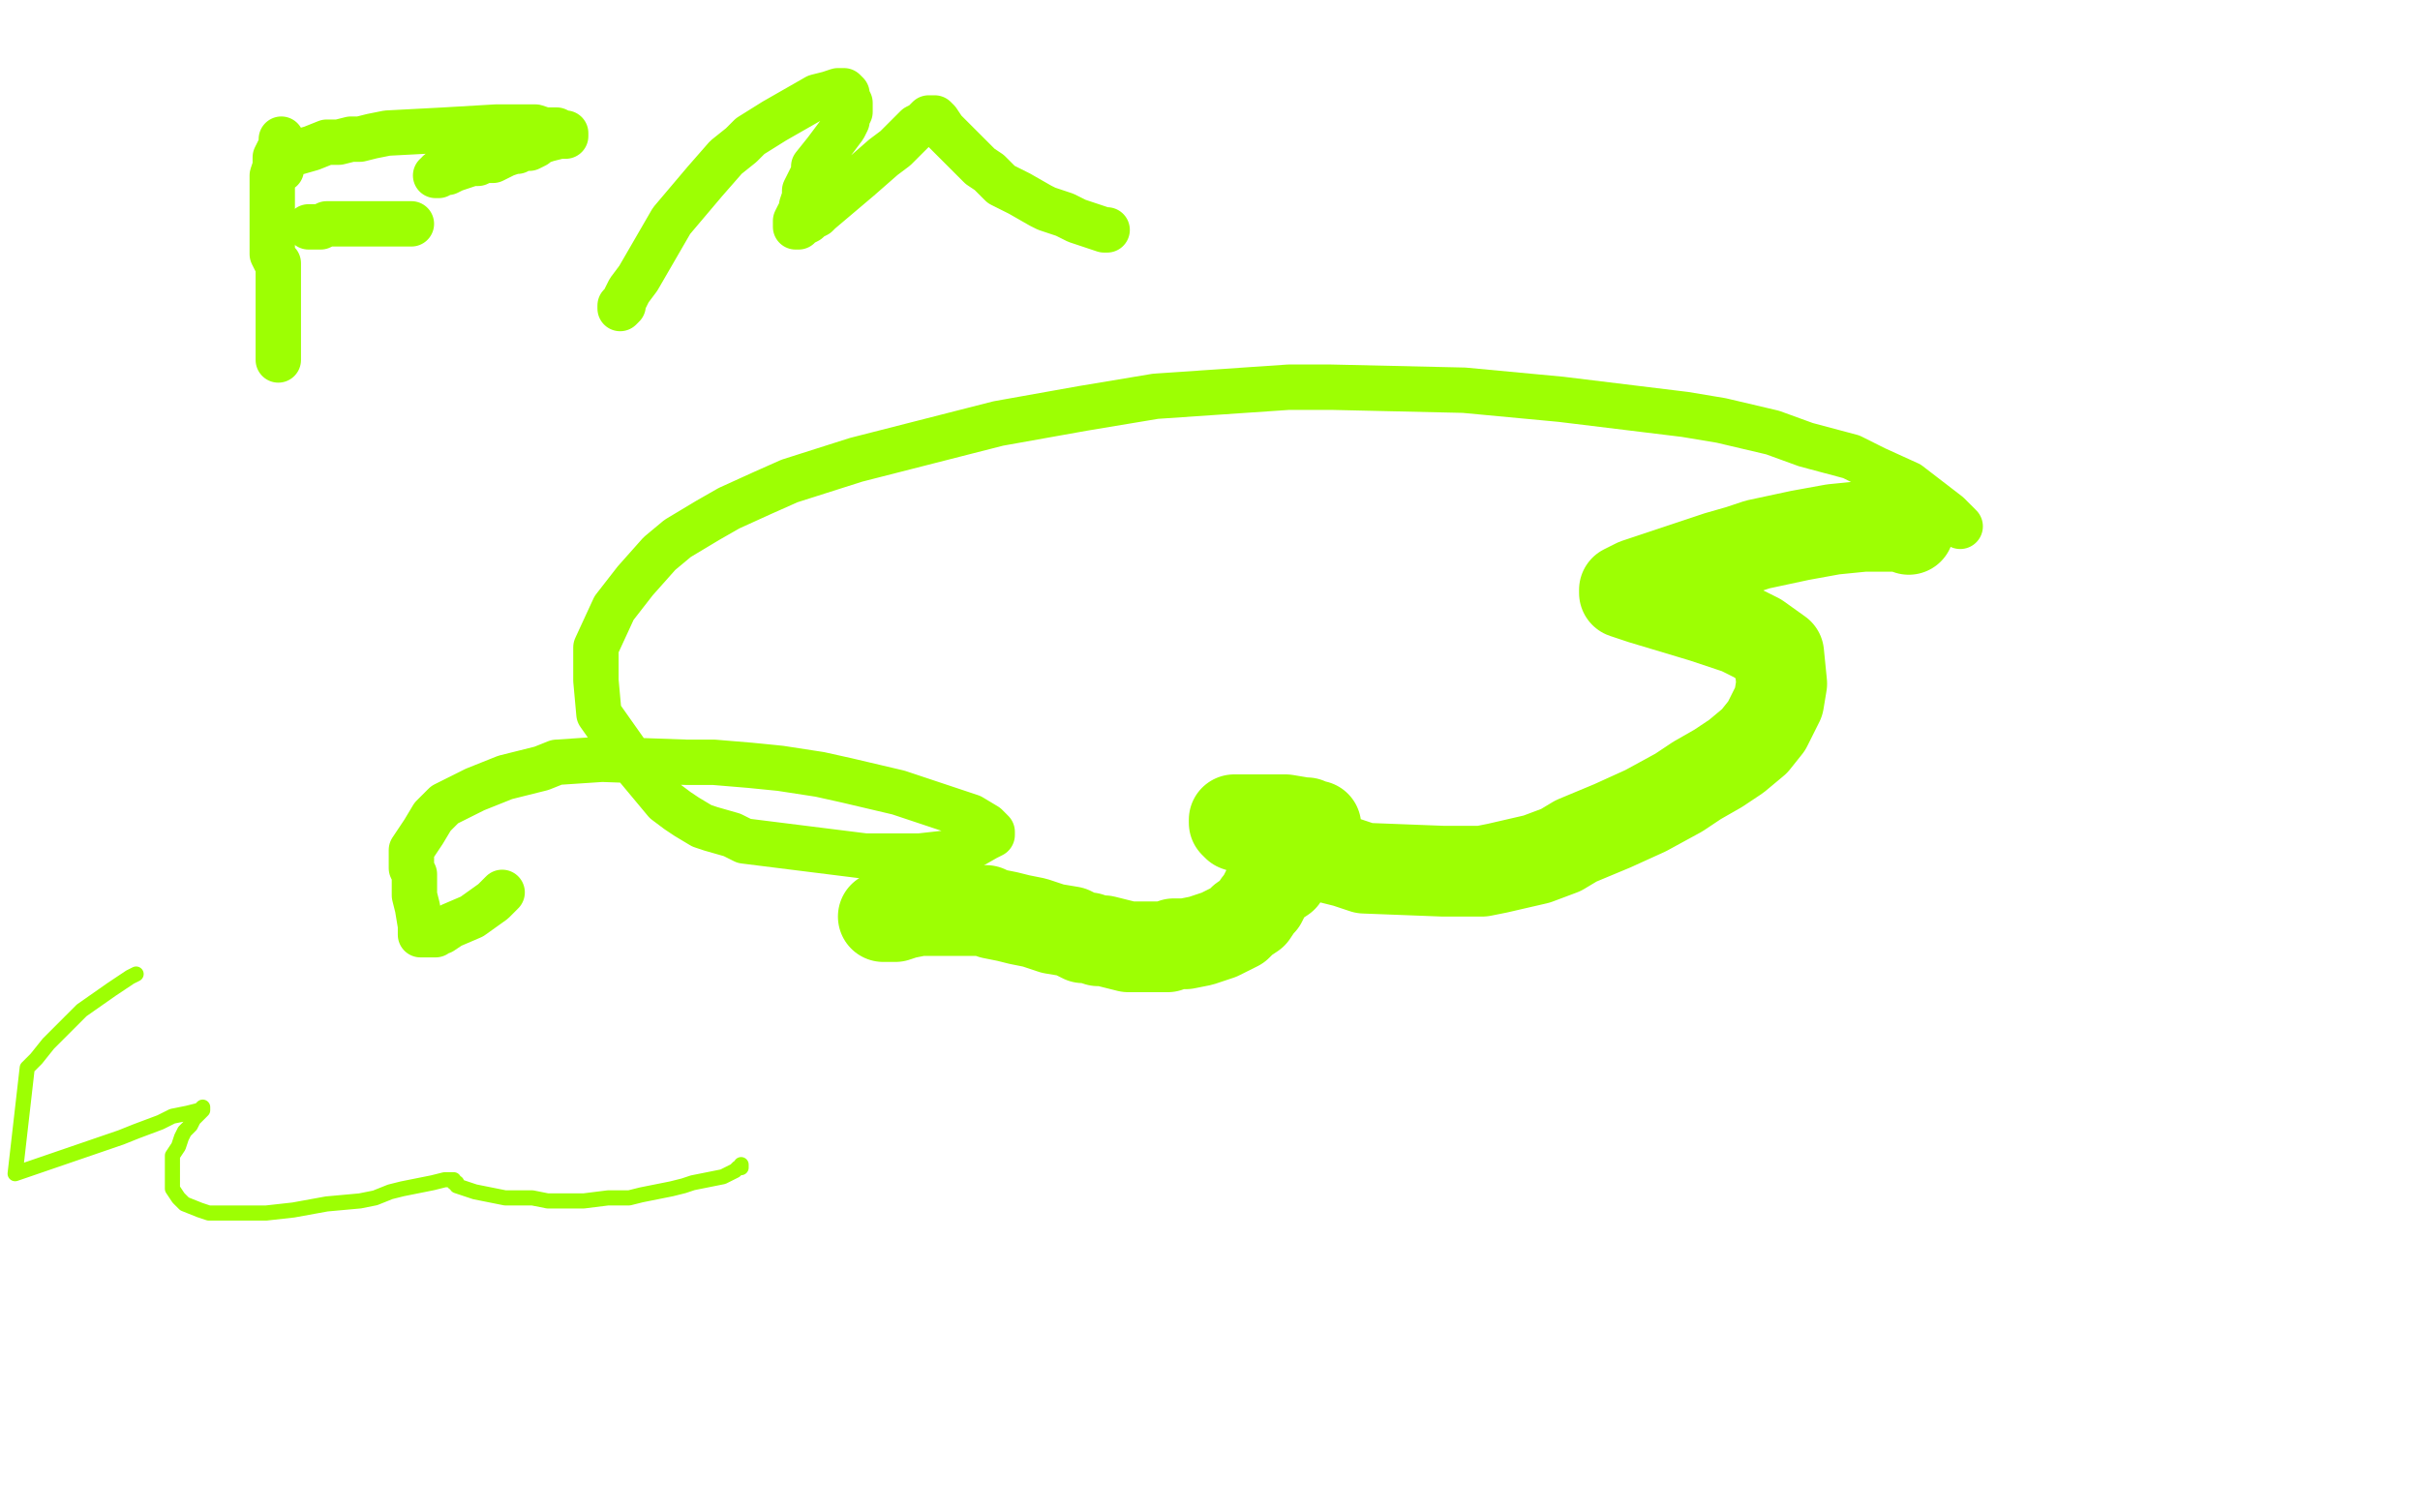 <?xml version="1.0" standalone="no"?>
<!DOCTYPE svg PUBLIC "-//W3C//DTD SVG 1.1//EN"
"http://www.w3.org/Graphics/SVG/1.1/DTD/svg11.dtd">

<svg width="800" height="500" version="1.1" xmlns="http://www.w3.org/2000/svg" xmlns:xlink="http://www.w3.org/1999/xlink" style="stroke-antialiasing: false"><desc>This SVG has been created on https://colorillo.com/</desc><rect x='0' y='0' width='800' height='500' style='fill: rgb(255,255,255); stroke-width:0' /><polyline points="92,119 92,118 92,118 92,117 92,117 92,115 92,115 92,113 92,113 92,112 92,112 92,110 92,110 92,108 92,108 92,99 92,99 92,90 92,87 91,86 90,84 90,82 90,78 90,74 90,70 90,68 90,67 90,66 90,64 90,63 90,60 90,58 91,55 91,54 91,53 91,52 92,50 93,48 93,47 93,46 93,47 93,49 93,51 93,53 93,54 93,55 93,56 93,55 93,54 93,53 94,52 95,52 95,51 96,51 103,49 108,47 112,47 116,46 119,46 123,45 128,44 147,43 164,42 168,42 171,42 174,42 177,42 180,43 182,43 184,43 186,44 187,44 187,45 186,45 185,45 181,46 178,47 177,48 175,49 173,49 172,49 171,50 170,50 167,51 165,52 163,53 161,53 160,53 158,54 156,54 153,55 150,56 148,57 147,57 146,57 145,57 145,58 144,58" style="fill: none; stroke: #9dff03; stroke-width: 15; stroke-linejoin: round; stroke-linecap: round; stroke-antialiasing: false; stroke-antialias: 0; opacity: 1.0"/>
<polyline points="102,75 103,75 103,75 104,75 104,75 106,75 106,75 108,74 108,74 110,74 110,74 111,74 111,74 112,74 112,74 114,74 114,74 115,74 115,74 117,74 117,74 118,74 118,74 119,74 121,74 123,74 125,74 126,74 127,74 128,74 129,74 130,74 131,74 133,74 134,74 135,74 136,74" style="fill: none; stroke: #9dff03; stroke-width: 15; stroke-linejoin: round; stroke-linecap: round; stroke-antialiasing: false; stroke-antialias: 0; opacity: 1.0"/>
<polyline points="205,101 205,102 205,102 206,101 206,101 206,100 206,100 208,96 208,96 211,92 211,92 222,73 222,73 233,60 233,60 240,52 245,48 248,45 256,40 263,36 270,32 274,31 277,30 279,30 280,31 280,32 281,34 281,37 280,39 280,40 279,42 276,46 273,50 269,55 269,57 268,59 267,61 266,63 266,65 265,68 265,70 264,71 263,73 263,74 263,75 264,75 264,74 265,74 267,73 268,72 270,71 271,70 284,59 292,52 296,49 301,44 303,42 305,41 306,40 307,39 308,39 309,39 310,40 312,43 315,46 317,48 320,51 322,53 324,55 327,57 331,61 337,64 344,68 346,69 352,71 354,72 356,73 359,74 362,75 365,76 366,76" style="fill: none; stroke: #9dff03; stroke-width: 15; stroke-linejoin: round; stroke-linecap: round; stroke-antialiasing: false; stroke-antialias: 0; opacity: 1.0"/>
<polyline points="648,174 644,170 644,170 631,160 631,160 620,155 620,155 612,151 612,151 597,147 597,147 586,143 586,143 569,139 569,139 557,137 557,137 516,132 516,132 484,129 484,129 440,128 440,128 426,128 426,128 382,131 358,135 330,140 283,152 261,159 252,163 241,168 234,172 224,178 218,183 210,192 203,201 197,214 197,221 197,225 198,236 210,253 220,265 224,268 227,270 232,273 235,274 242,276 246,278 286,283 292,283 300,283 304,283 313,282 319,281 326,277 328,276 328,275 326,273 321,270 297,262 280,258 271,256 258,254 248,253 236,252 227,252 199,251 184,252 179,254 167,257 157,261 147,266 143,270 140,275 136,281 136,285 136,287 137,289 137,292 137,296 138,300 139,306 139,307 139,308 139,309 140,309 141,309 142,309 143,309 144,309 144,308 146,308 149,306 156,303 163,298 166,295" style="fill: none; stroke: #9dff03; stroke-width: 15; stroke-linejoin: round; stroke-linecap: round; stroke-antialiasing: false; stroke-antialias: 0; opacity: 1.0"/>
<polyline points="45,322 43,323 43,323 37,327 37,327 27,334 27,334 23,338 23,338 16,345 16,345 12,350 12,350 9,353 9,353 5,388 40,376 45,374 53,371 57,369 62,368 66,367 67,366 67,367 66,368 65,369 64,370 63,372 62,373 61,374 60,376 59,379 57,382 57,386 57,387 57,389 57,391 57,392 57,393 59,396 61,398 66,400 69,401 74,401 78,401 88,401 97,400 108,398 119,397 124,396 129,394 133,393 138,392 143,391 147,390 148,390 149,390 150,390 150,391 151,391 151,392 154,393 157,394 167,396 176,396 181,397 185,397 193,397 201,396 208,396 212,395 217,394 222,393 226,392 229,391 239,389 243,387 244,386 245,386 245,385" style="fill: none; stroke: #9dff03; stroke-width: 5; stroke-linejoin: round; stroke-linecap: round; stroke-antialiasing: false; stroke-antialias: 0; opacity: 1.0"/>
<polyline points="292,303 296,303 296,303 299,302 299,302 304,301 304,301 308,301 308,301 313,301 313,301 319,301 319,301 322,301 322,301 326,301 326,301 328,302 328,302 333,303 333,303 337,304 337,304 342,305 342,305 348,307 348,307 354,308 356,309 358,310 360,310 363,311 365,311 369,312 373,313 378,313 380,313 382,313 384,313 386,313 388,312 392,312 397,311 403,309 405,308 407,307 409,306 411,304 414,302 416,299 417,298 418,296 419,294 421,292 424,290 427,285 430,282 433,278 435,275 435,274 435,273 434,273 432,272 431,272 425,271 420,271 414,271 409,271 408,271 408,272 409,273 412,274 419,277 424,279 437,283 445,285 451,287 477,288 490,288 495,287 508,284 516,281 521,278 533,273 544,268 555,262 561,258 568,254 574,250 580,245 584,240 588,232 589,226 588,216 581,211 575,208 572,207 563,204 553,201 543,198 540,197 537,196 537,195 541,193 550,190 568,184 575,182 581,180 595,177 606,175 616,174 629,174 631,175" style="fill: none; stroke: #9dff03; stroke-width: 30; stroke-linejoin: round; stroke-linecap: round; stroke-antialiasing: false; stroke-antialias: 0; opacity: 1.0"/>
</svg>

